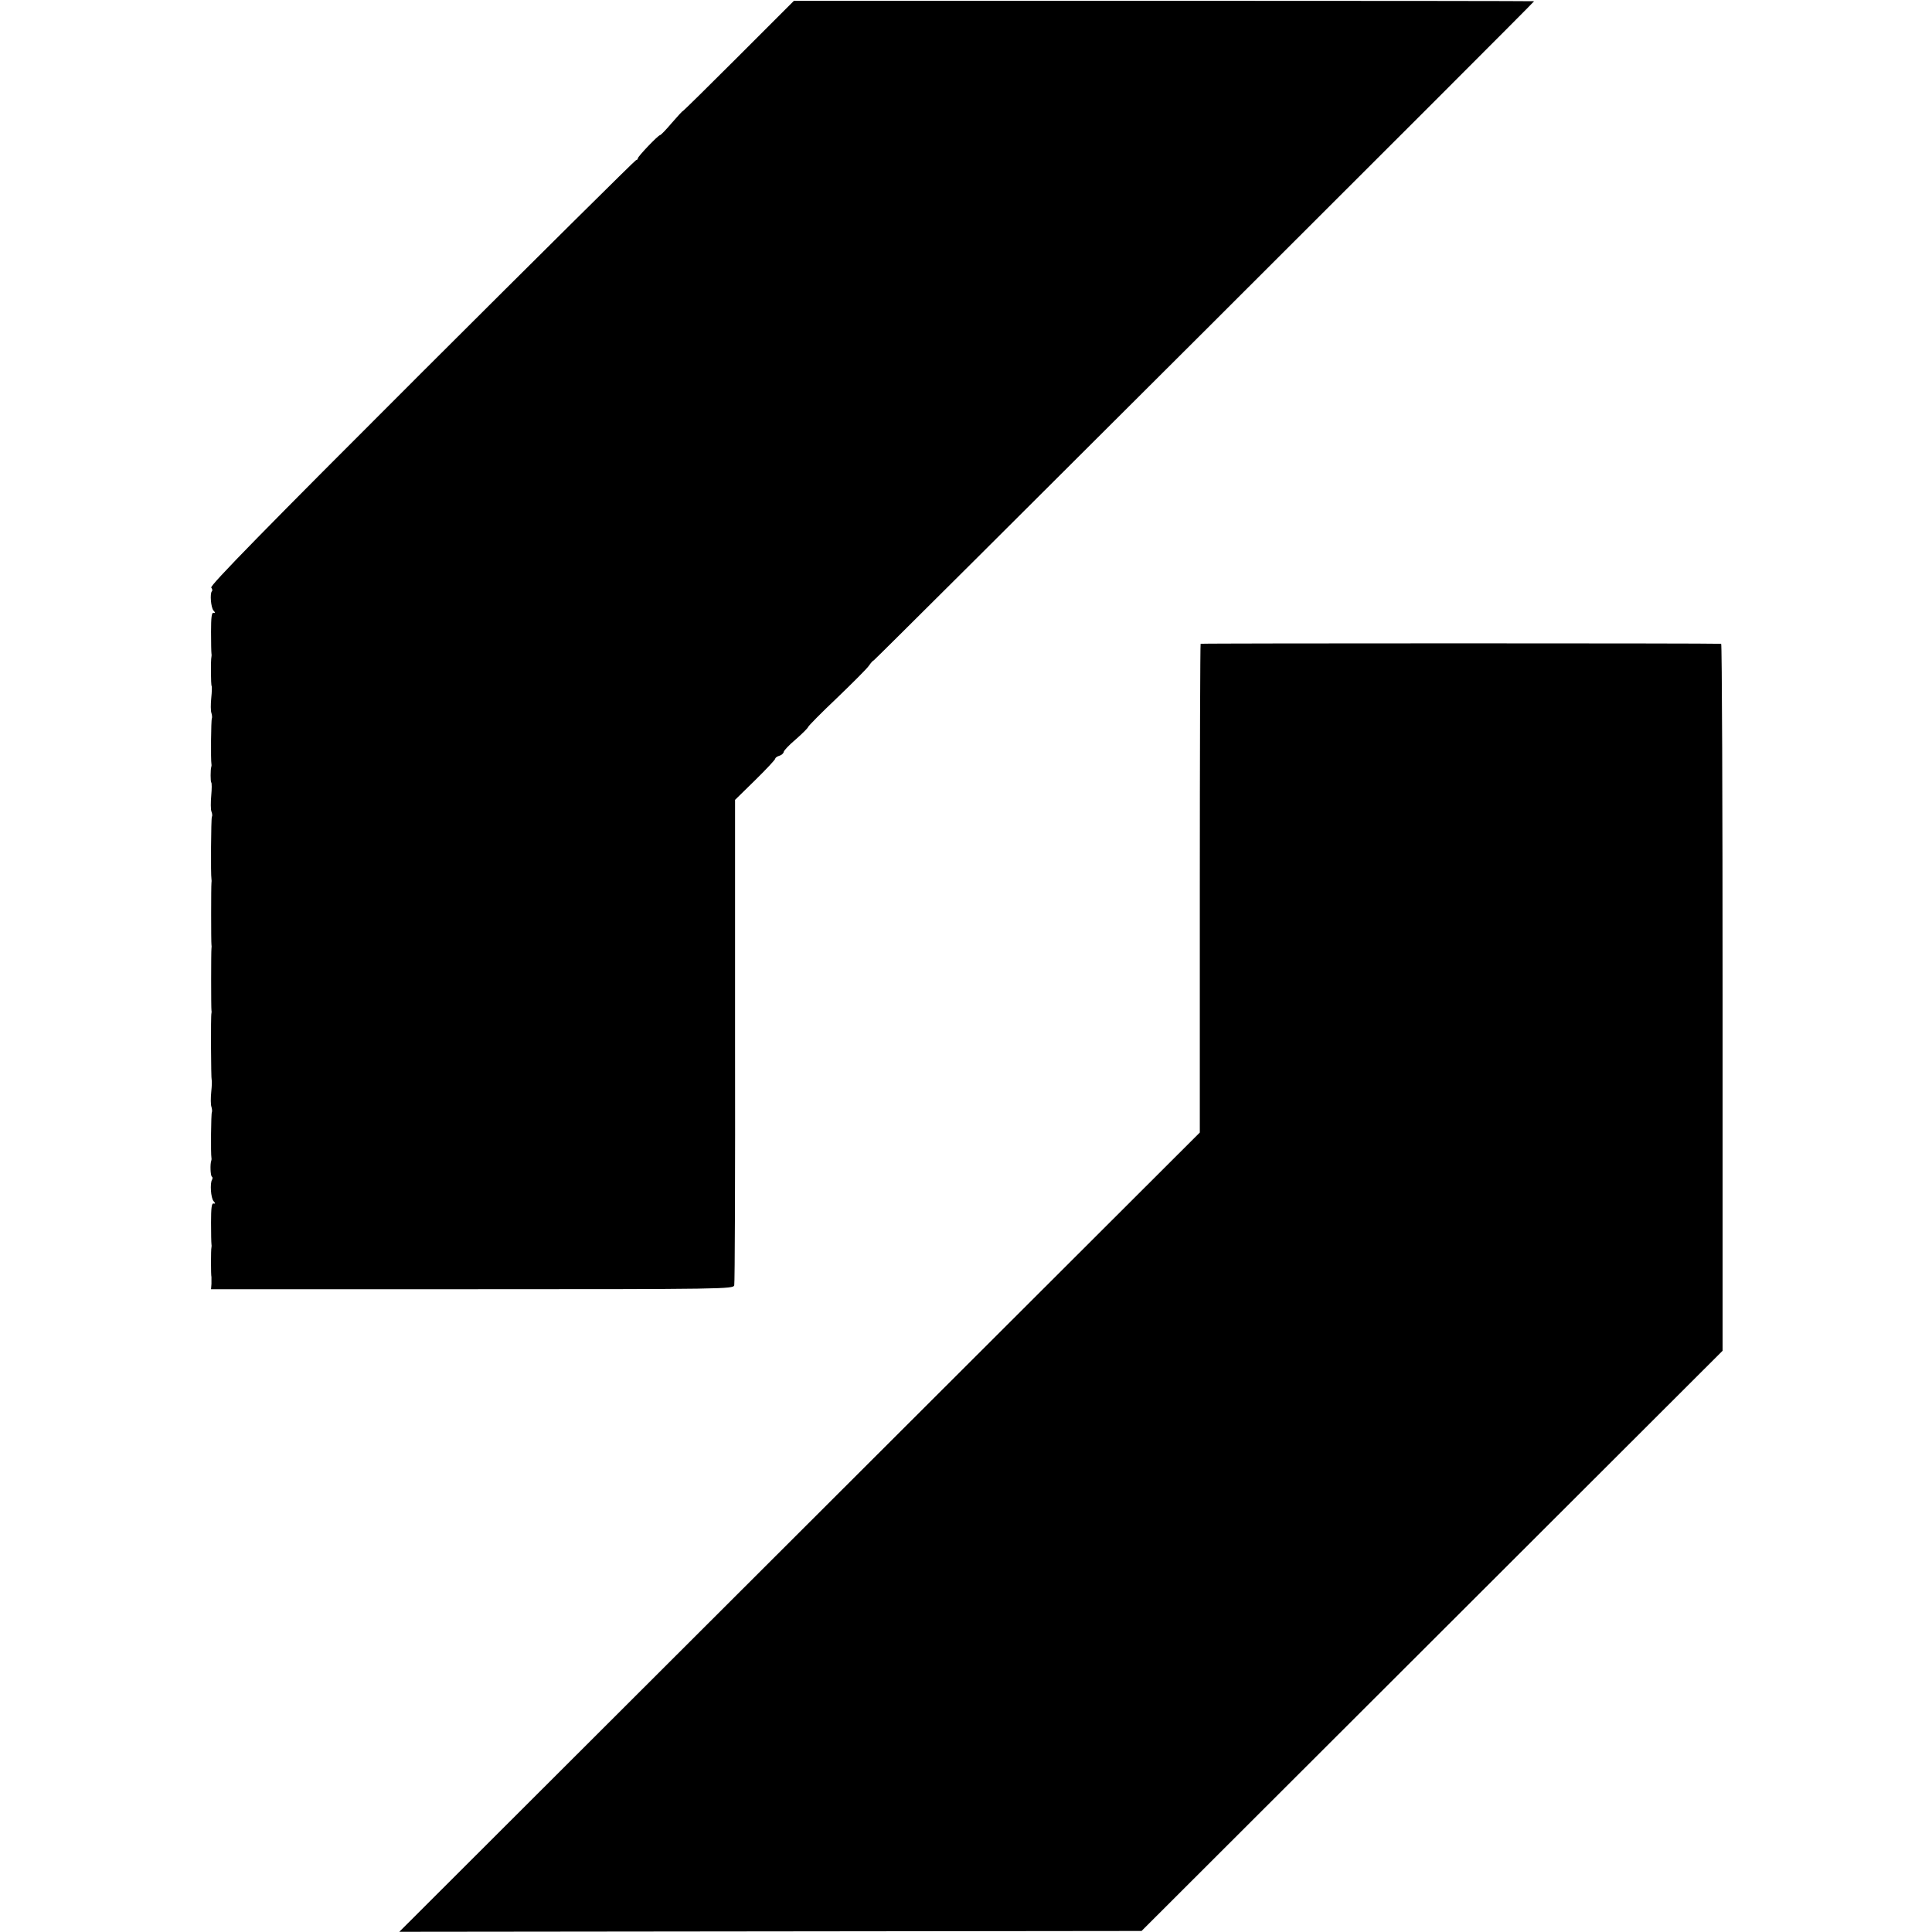<?xml version="1.0" standalone="no"?>
<!DOCTYPE svg PUBLIC "-//W3C//DTD SVG 20010904//EN"
 "http://www.w3.org/TR/2001/REC-SVG-20010904/DTD/svg10.dtd">
<svg version="1.0" xmlns="http://www.w3.org/2000/svg"
 width="942pt" height="942pt" viewBox="0 0 942 942"
 preserveAspectRatio="xMidYMid meet">
<g transform="translate(0,942) scale(0.1,-0.1)"
fill="#000000" stroke="none">
<path d="M3603 9148 c-147 -147 -270 -268 -273 -269 -3 0 -27 -27 -55 -59 -27
-32 -53 -59 -57 -59 -10 -1 -108 -104 -108 -113 0 -5 -4 -8 -8 -8 -4 0 -474
-466 -1045 -1036 -763 -762 -1035 -1040 -1027 -1049 5 -6 7 -15 3 -18 -10 -11
-5 -78 8 -94 10 -11 10 -13 0 -11 -9 2 -12 -22 -12 -93 0 -52 1 -99 2 -105 1
-5 1 -12 0 -16 -4 -17 -3 -139 1 -143 2 -3 1 -29 -2 -59 -3 -30 -3 -63 1 -73
3 -10 4 -22 2 -26 -4 -7 -6 -202 -2 -223 1 -5 0 -11 -1 -14 -4 -12 -4 -72 0
-75 3 -2 3 -31 0 -64 -3 -33 -3 -68 1 -78 4 -10 5 -21 2 -26 -4 -7 -6 -282 -2
-303 1 -5 1 -13 0 -19 -2 -14 -2 -290 0 -301 1 -5 1 -13 0 -19 -2 -14 -2 -290
0 -301 1 -5 1 -11 0 -14 -4 -12 -2 -322 1 -325 2 -3 1 -29 -2 -59 -3 -30 -3
-63 1 -73 3 -10 4 -22 2 -26 -4 -7 -6 -202 -2 -223 1 -5 0 -11 -1 -14 -6 -15
-4 -73 3 -77 4 -2 4 -9 1 -15 -11 -17 -6 -89 7 -104 10 -12 10 -14 0 -12 -9 2
-12 -22 -12 -93 0 -52 1 -99 2 -105 1 -5 1 -12 0 -16 -3 -10 -3 -135 0 -145 0
-5 0 -19 0 -33 l-2 -26 1273 0 c1230 0 1273 1 1278 19 3 10 5 547 4 1193 l0
1174 98 96 c54 53 98 100 98 105 0 4 9 11 20 14 11 3 20 12 21 18 0 7 27 35
59 62 32 28 59 55 60 60 2 6 64 69 139 140 75 72 145 142 156 157 11 16 22 28
25 28 5 0 3220 3208 3220 3214 0 1 -812 2 -1805 2 l-1804 0 -268 -268z"/>
<path d="M5854 6281 c-2 -2 -4 -539 -4 -1193 l0 -1190 -1951 -1948 -1952
-1949 1810 2 1809 2 1416 1414 1417 1415 0 1723 c0 948 -3 1723 -7 1724 -34 3
-2535 3 -2538 0z"/>
</g>
</svg>
